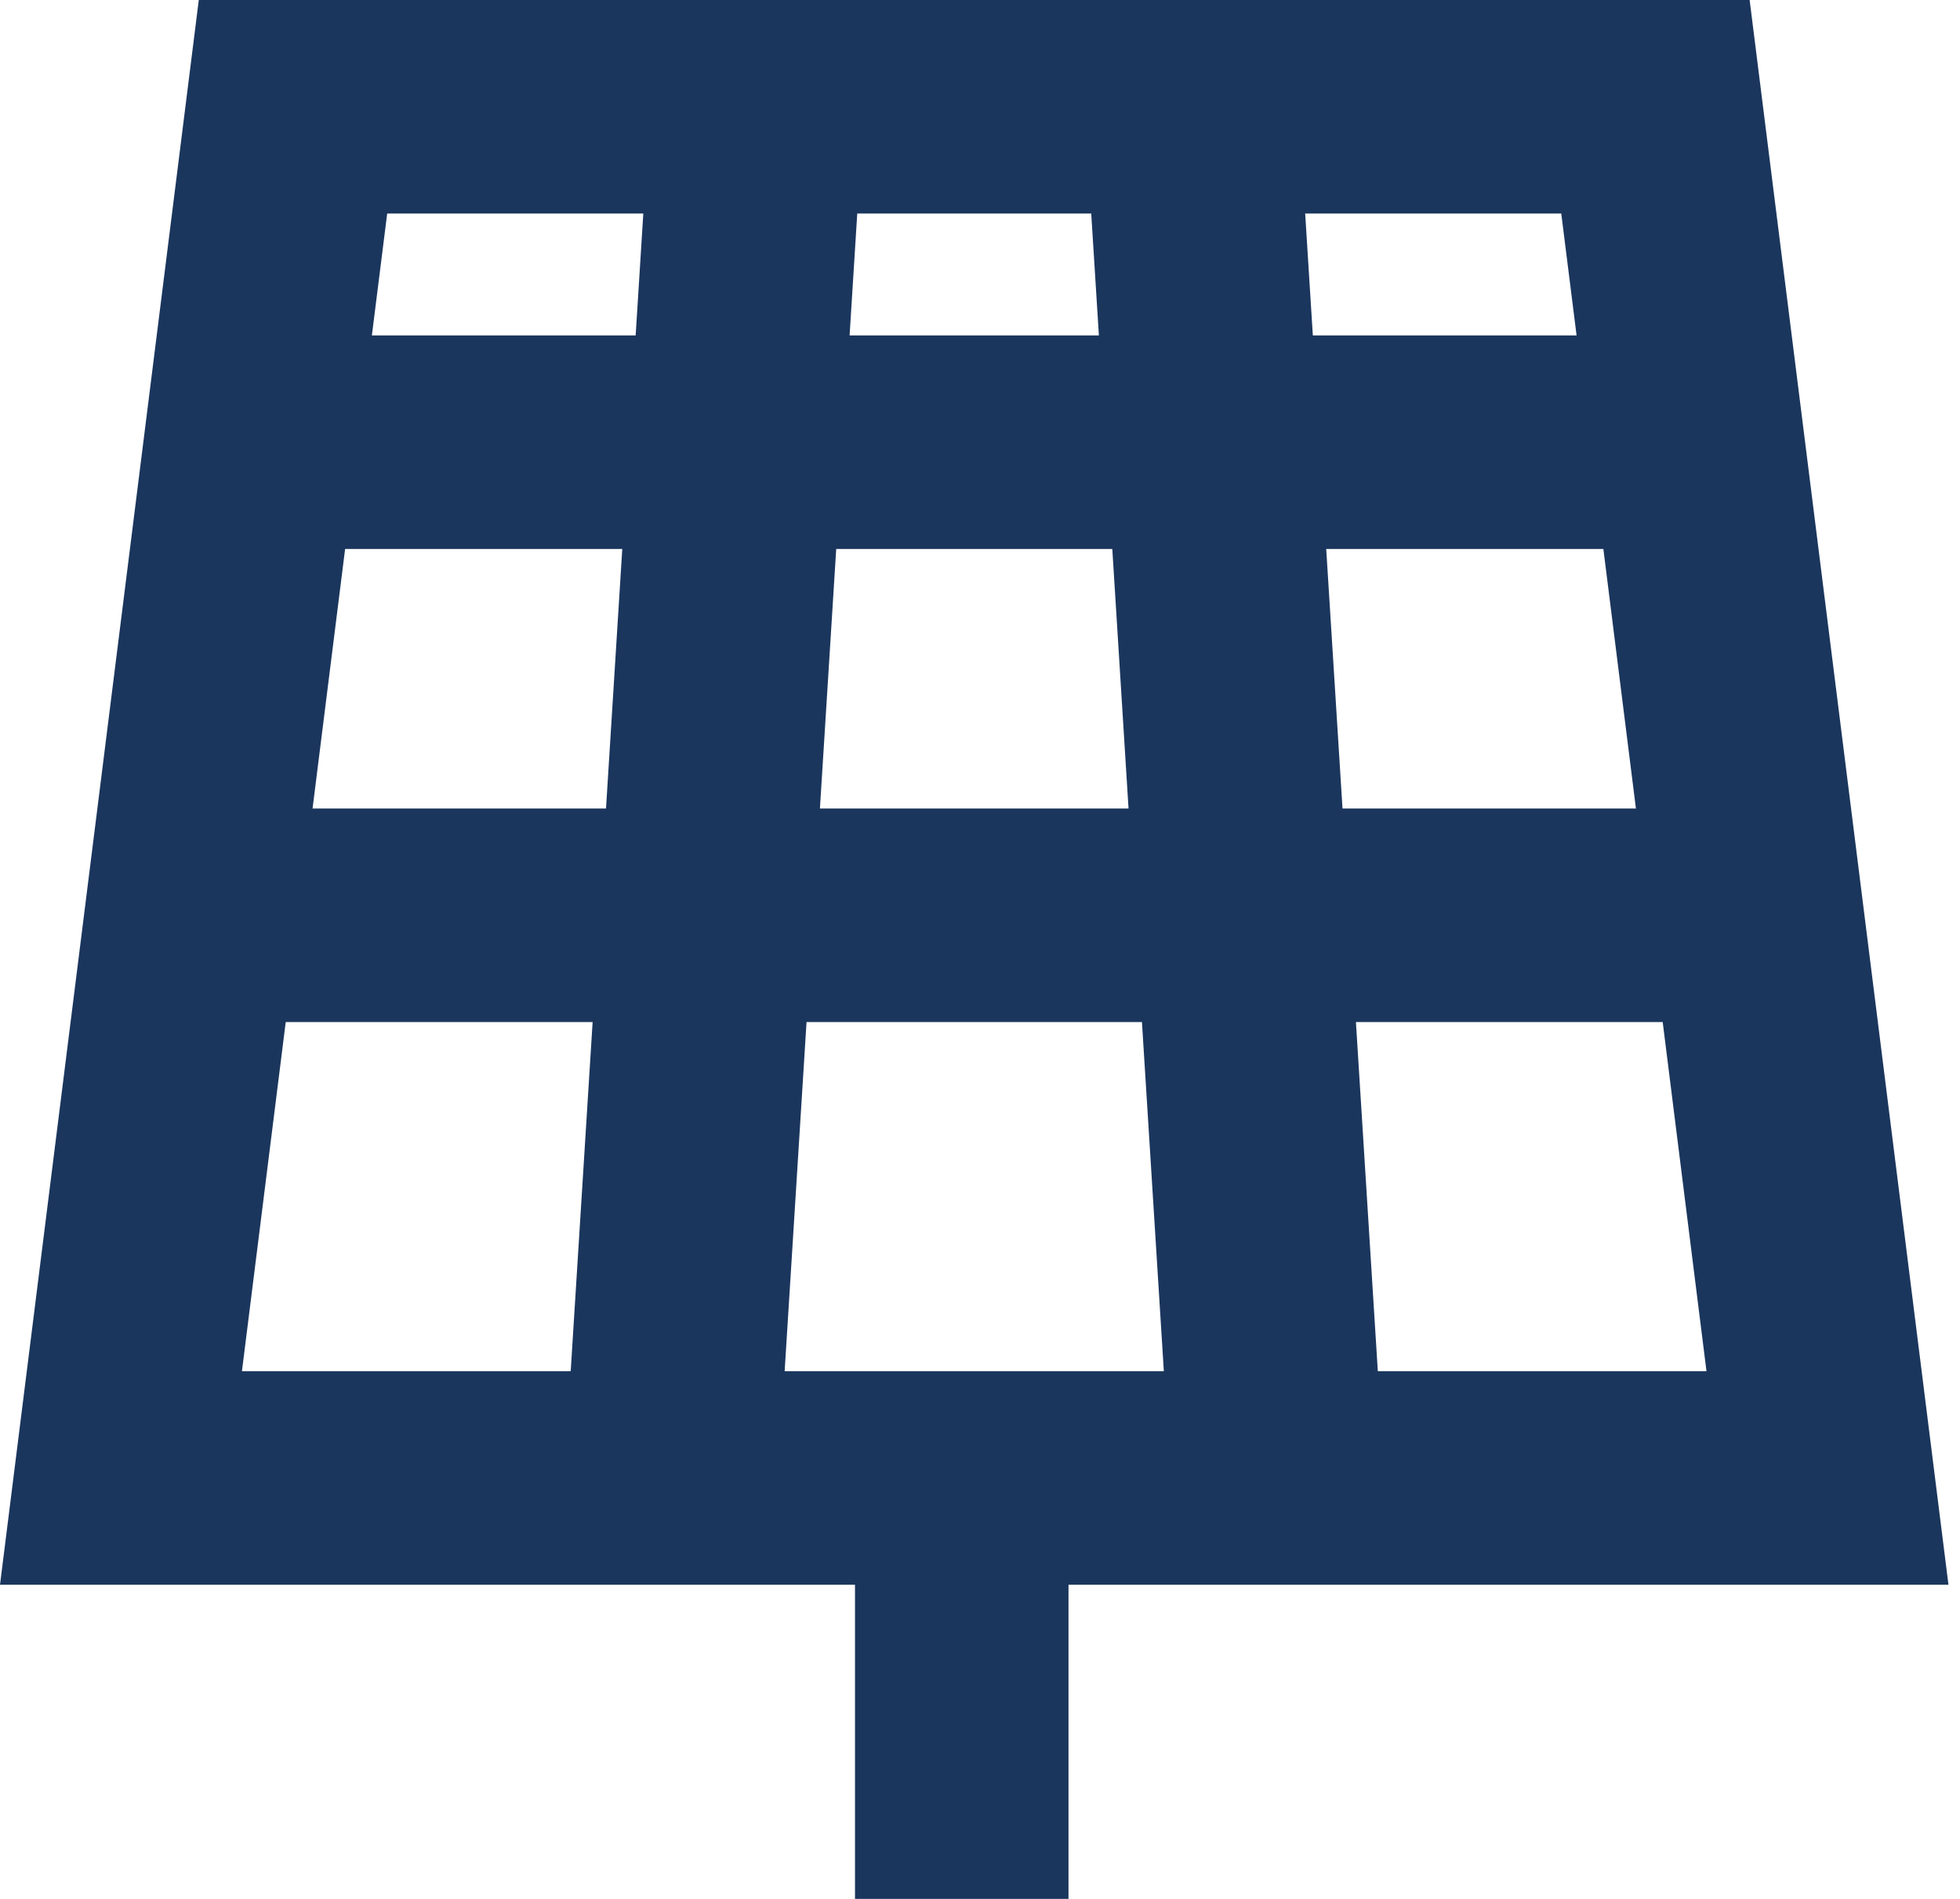 <svg width="64" height="62" fill="none" xmlns="http://www.w3.org/2000/svg"><path fill-rule="evenodd" clip-rule="evenodd" d="M6.491 0L0 51.742h27.918V62h6.972V51.742h28.733l-.492-3.92-6-47.822H6.492zm36.127 6.972h8.362l.5 3.98h-8.612l-.25-3.98zm-14.626 0h7.64l.25 3.98h-8.14l.25-3.98zm-15.35 0h8.364l-.25 3.98h-8.613l.5-3.98zm30.663 10.953h9.05l1.063 8.473h-9.581l-.532-8.473zm-16.001 0h9.016l.53 8.473H26.773l.532-8.473zm-16.035 0h9.05l-.531 8.473h-9.582l1.063-8.473zM44.274 33.37h10.018l1.43 11.4H44.99l-.715-11.4zm-17.939 0h10.953l.715 11.4H25.621l.715-11.4zm-17.004 0h10.02l-.716 11.4H7.9l1.43-11.4z" fill="#1B365D"/></svg>
